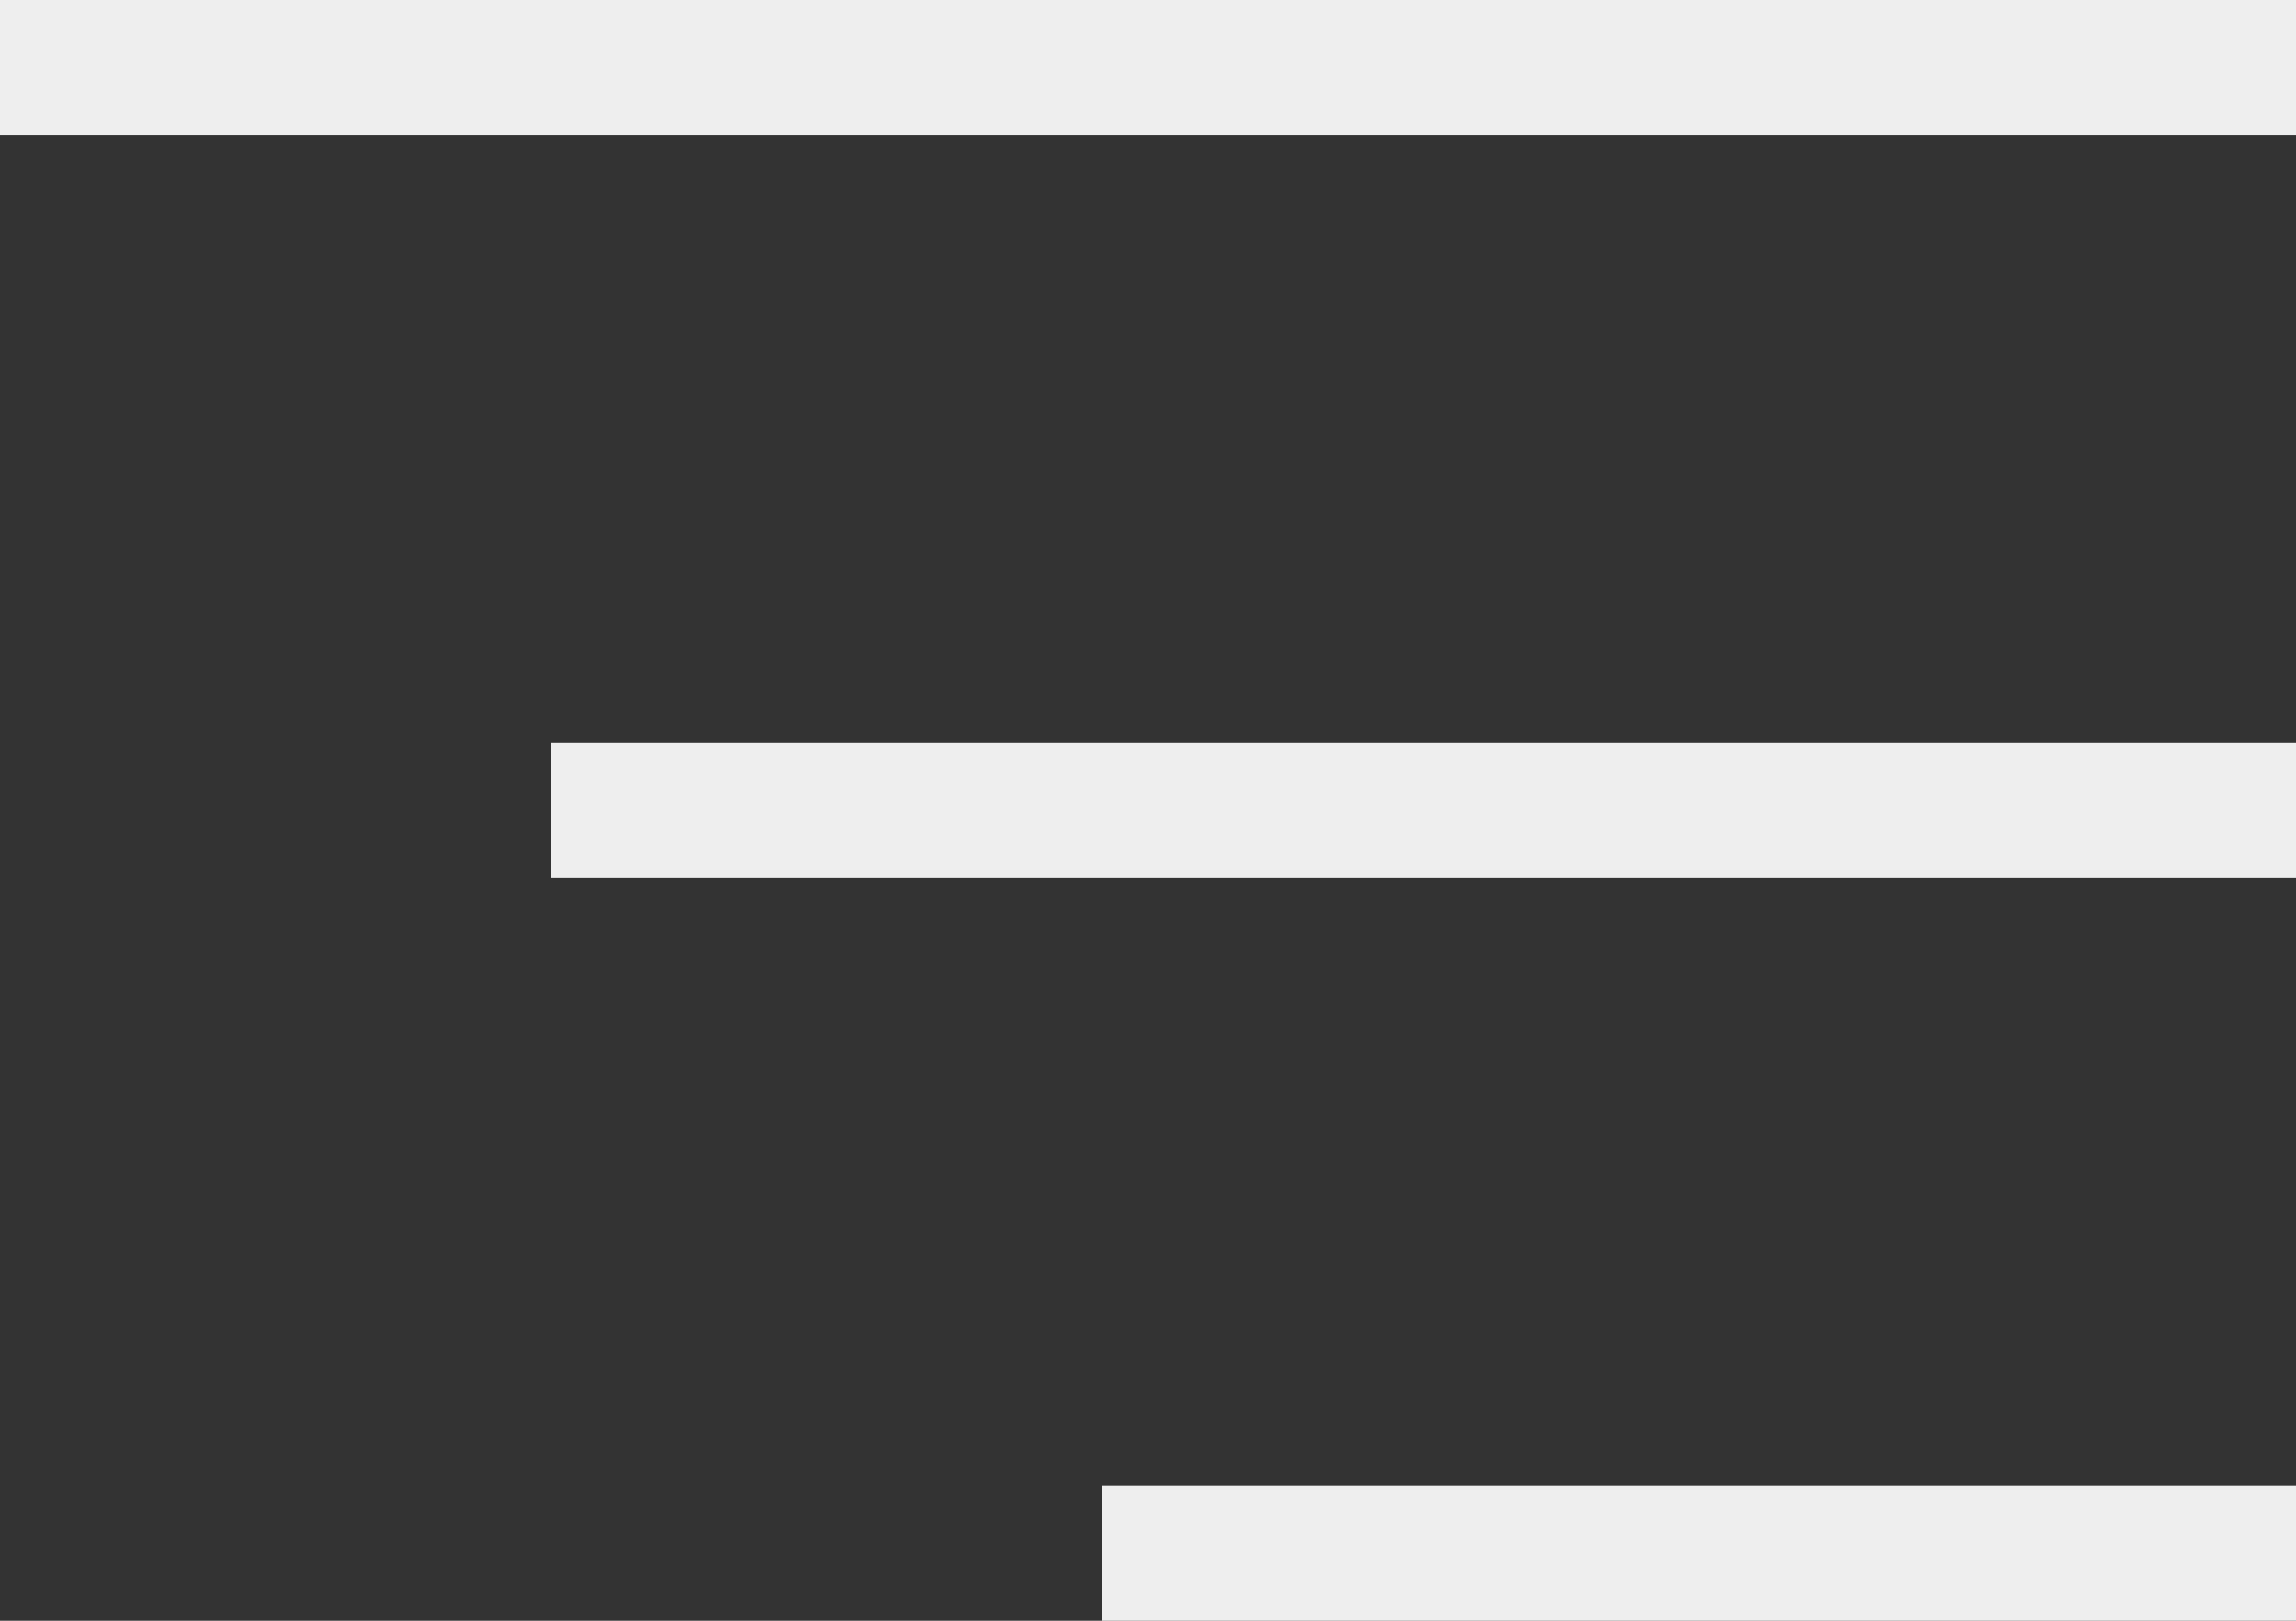 <svg width="34" height="24" viewBox="0 0 34 24" fill="none" xmlns="http://www.w3.org/2000/svg">
<rect x="0" y="0" width="34" height="24" fill="#333333" stroke="none"/>
<path d="M8.16 12C18.251 12 23.909 12 34 12M0 1H34M16.32 23H25.16H29.58H34" stroke="#EEEEEE" stroke-width="2" stroke-linejoin="round"/>
</svg>
